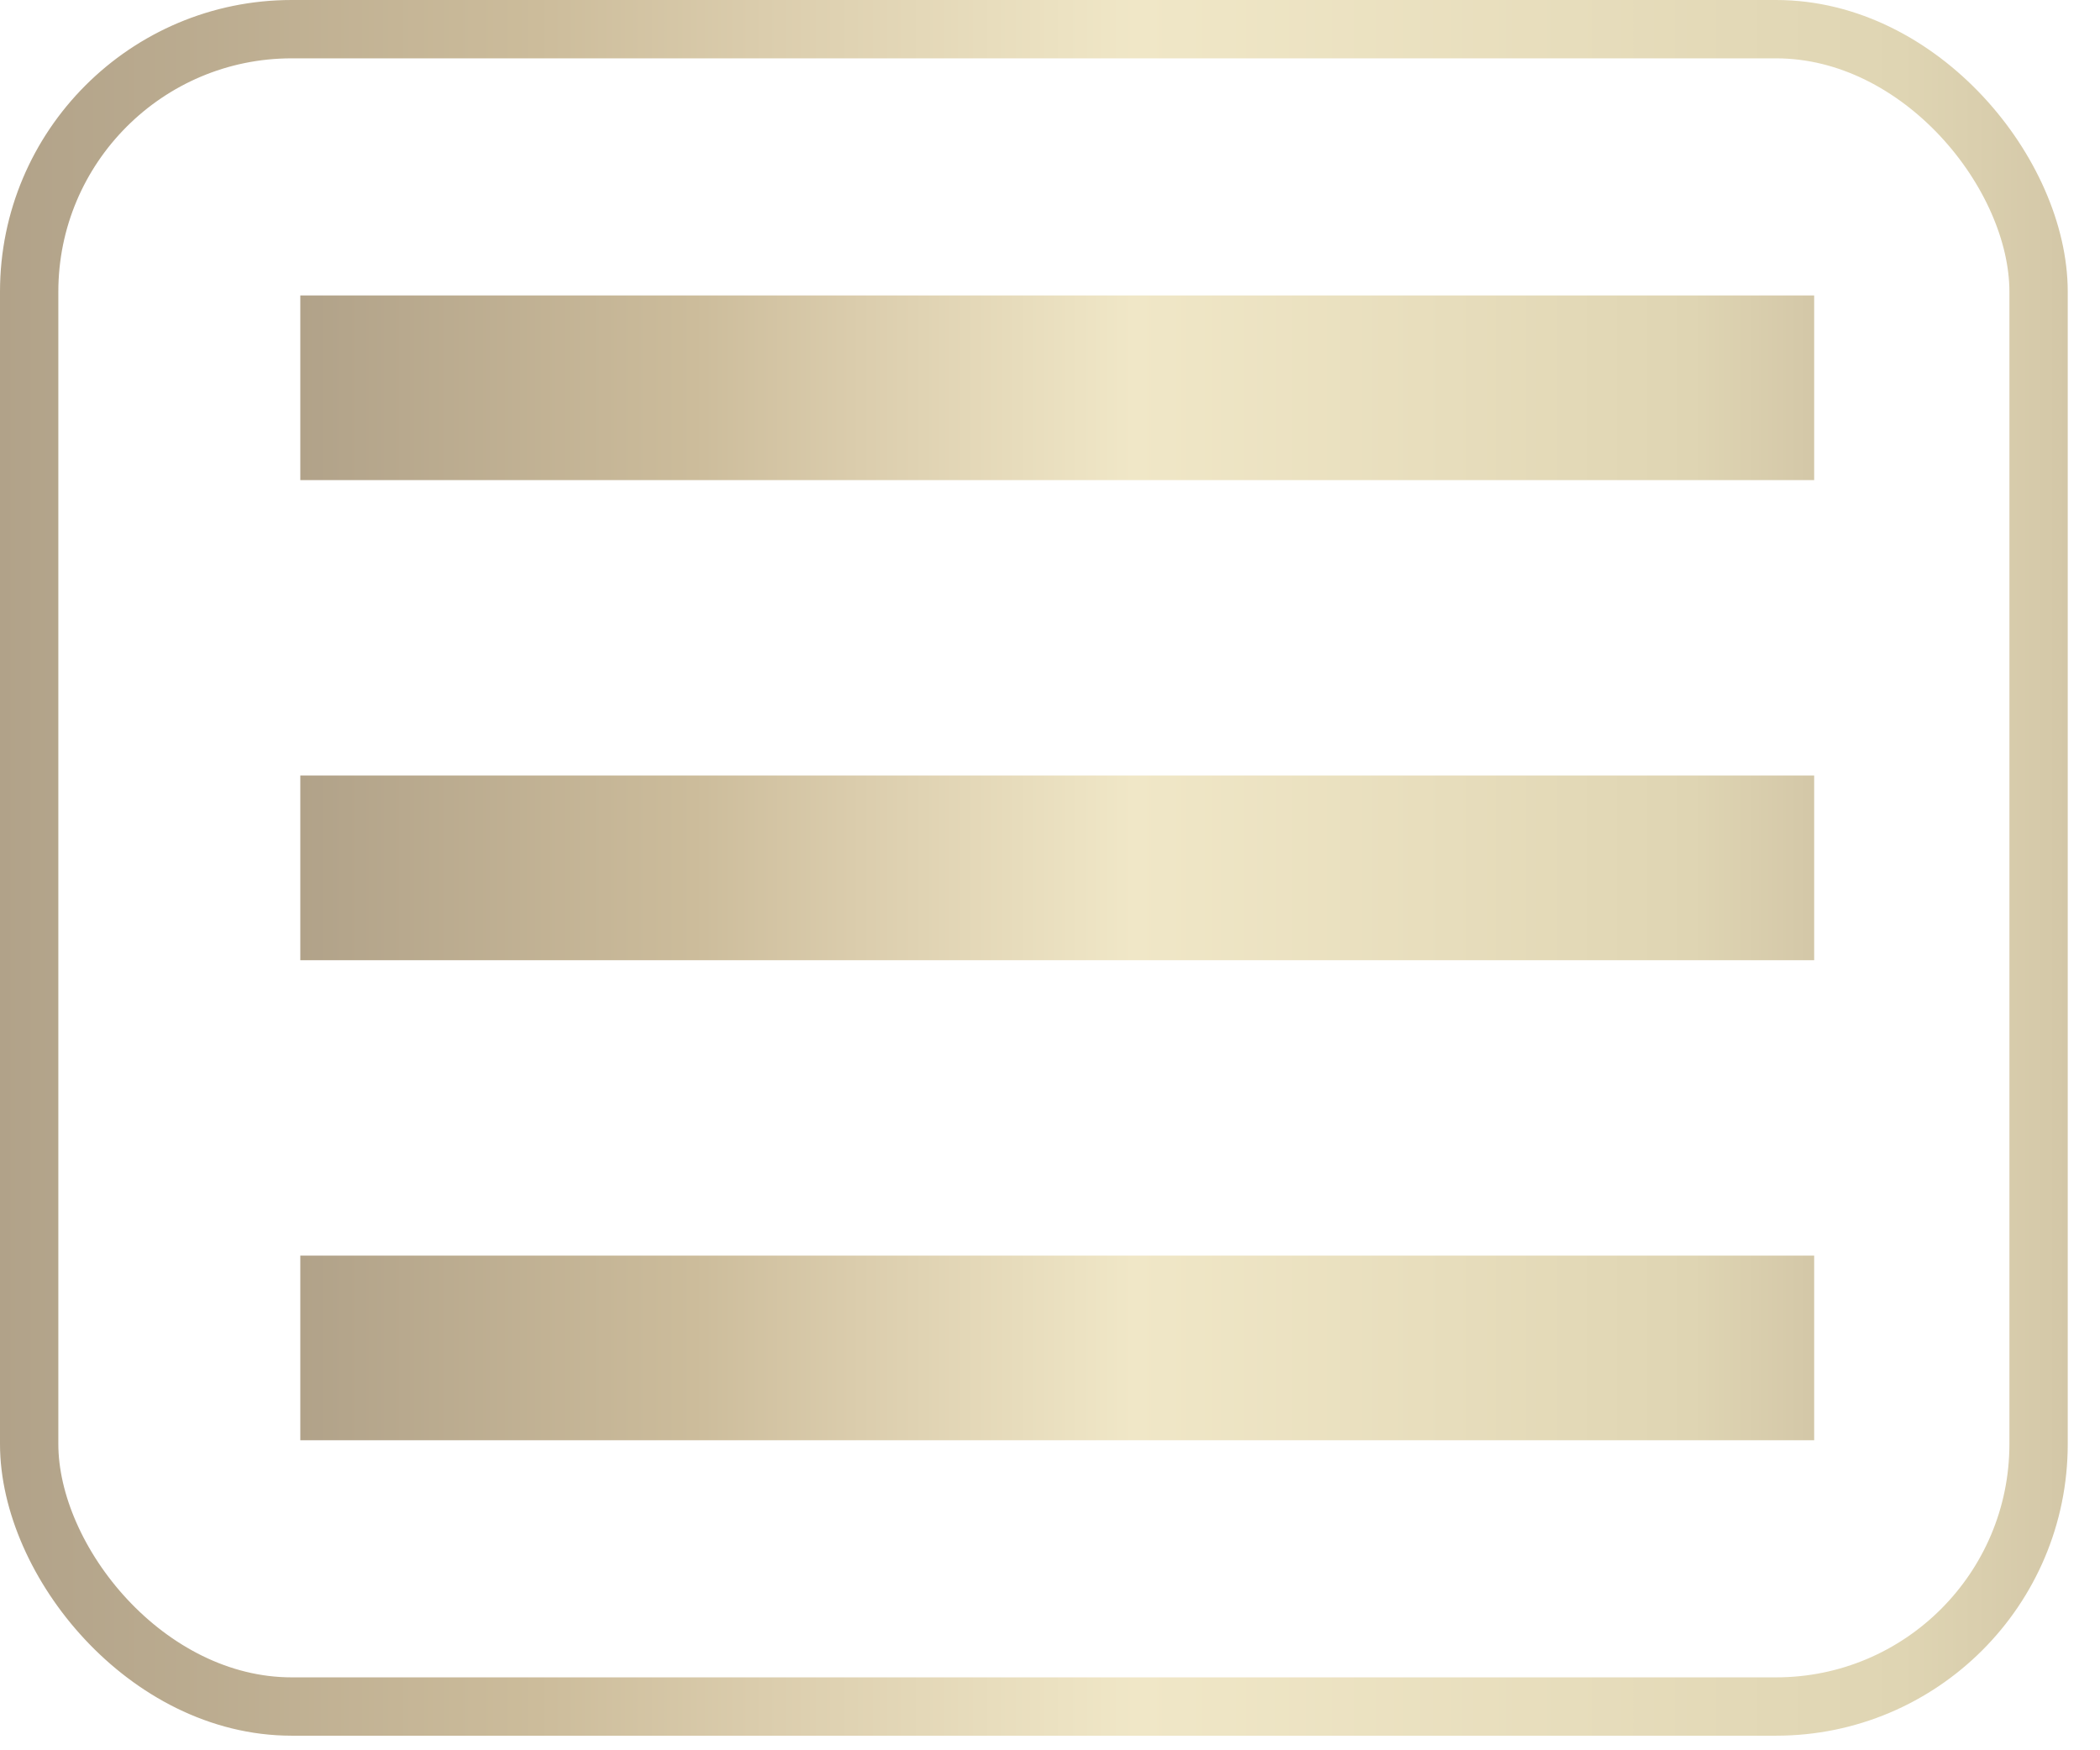 <?xml version="1.0" encoding="UTF-8"?> <svg xmlns="http://www.w3.org/2000/svg" width="36" height="30" viewBox="0 0 36 30" fill="none"><rect x="5.148" y="13.293" width="25.952" height="3.165" fill="url(#paint0_linear_74_4311)"></rect><rect x="5.148" y="21.521" width="25.952" height="3.165" fill="url(#paint1_linear_74_4311)"></rect><rect x="5.148" y="5.064" width="25.952" height="3.165" fill="url(#paint2_linear_74_4311)"></rect><rect x="0.5" y="0.5" width="34.447" height="28.75" rx="4.5" stroke="url(#paint3_linear_74_4311)"></rect><defs><linearGradient id="paint0_linear_74_4311" x1="5.148" y1="14.875" x2="31.101" y2="14.875" gradientUnits="userSpaceOnUse"><stop stop-color="#B1A289"></stop><stop offset="0.26" stop-color="#CCBC9B"></stop><stop offset="0.37" stop-color="#DBCDAD"></stop><stop offset="0.55" stop-color="#F0E7C7"></stop><stop offset="0.76" stop-color="#E7DDBC"></stop><stop offset="0.84" stop-color="#E3D9B7"></stop><stop offset="0.92" stop-color="#DFD5B3"></stop><stop offset="0.99" stop-color="#D5C9A9"></stop><stop offset="1" stop-color="#D3C7A7"></stop></linearGradient><linearGradient id="paint1_linear_74_4311" x1="5.148" y1="23.104" x2="31.101" y2="23.104" gradientUnits="userSpaceOnUse"><stop stop-color="#B1A289"></stop><stop offset="0.26" stop-color="#CCBC9B"></stop><stop offset="0.37" stop-color="#DBCDAD"></stop><stop offset="0.55" stop-color="#F0E7C7"></stop><stop offset="0.76" stop-color="#E7DDBC"></stop><stop offset="0.84" stop-color="#E3D9B7"></stop><stop offset="0.92" stop-color="#DFD5B3"></stop><stop offset="0.99" stop-color="#D5C9A9"></stop><stop offset="1" stop-color="#D3C7A7"></stop></linearGradient><linearGradient id="paint2_linear_74_4311" x1="5.148" y1="6.646" x2="31.101" y2="6.646" gradientUnits="userSpaceOnUse"><stop stop-color="#B1A289"></stop><stop offset="0.26" stop-color="#CCBC9B"></stop><stop offset="0.37" stop-color="#DBCDAD"></stop><stop offset="0.55" stop-color="#F0E7C7"></stop><stop offset="0.76" stop-color="#E7DDBC"></stop><stop offset="0.84" stop-color="#E3D9B7"></stop><stop offset="0.92" stop-color="#DFD5B3"></stop><stop offset="0.99" stop-color="#D5C9A9"></stop><stop offset="1" stop-color="#D3C7A7"></stop></linearGradient><linearGradient id="paint3_linear_74_4311" x1="0" y1="14.875" x2="35.447" y2="14.875" gradientUnits="userSpaceOnUse"><stop stop-color="#B1A289"></stop><stop offset="0.26" stop-color="#CCBC9B"></stop><stop offset="0.37" stop-color="#DBCDAD"></stop><stop offset="0.55" stop-color="#F0E7C7"></stop><stop offset="0.76" stop-color="#E7DDBC"></stop><stop offset="0.84" stop-color="#E3D9B7"></stop><stop offset="0.92" stop-color="#DFD5B3"></stop><stop offset="0.99" stop-color="#D5C9A9"></stop><stop offset="1" stop-color="#D3C7A7"></stop></linearGradient></defs></svg> 